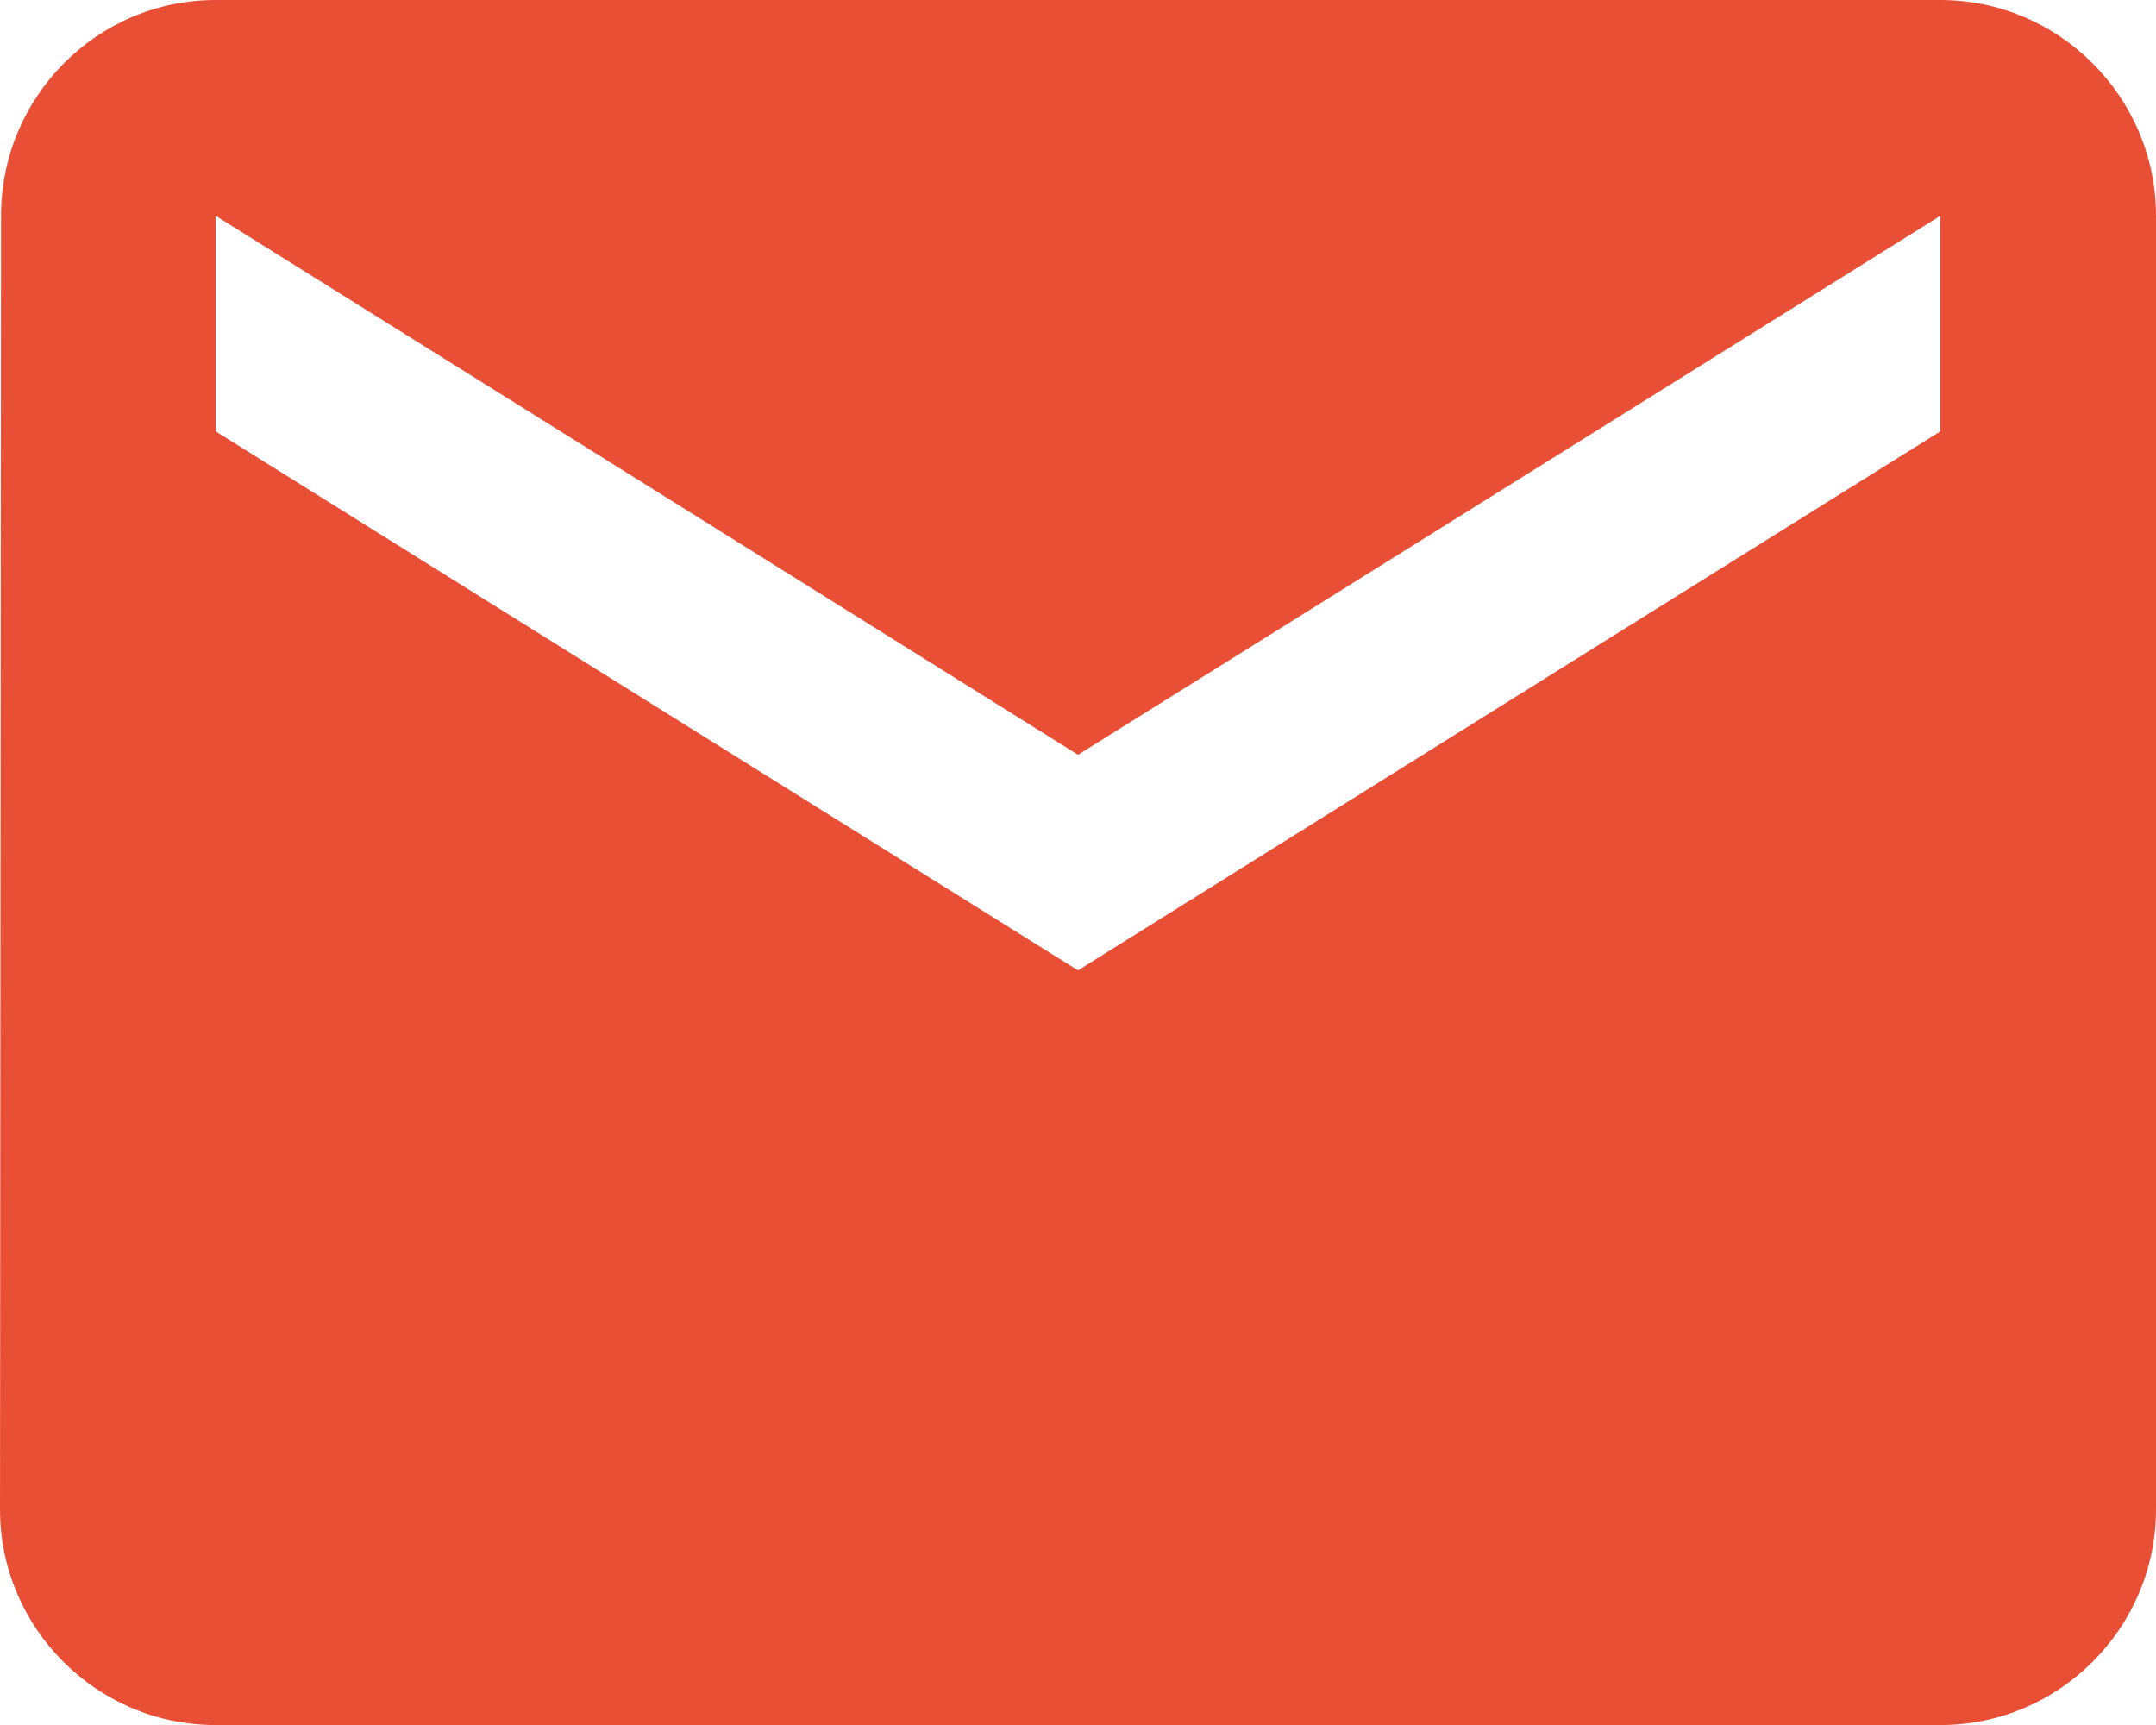 <?xml version="1.0" encoding="UTF-8"?>
<svg xmlns:xlink="http://www.w3.org/1999/xlink" xmlns="http://www.w3.org/2000/svg" width="20.672" height="16.538" viewBox="160 5226.731 20.672 16.538">
  <path d="M178.605 5226.731h-16.538c-1.137 0-2.057.93-2.057 2.068l-.01 12.403c0 1.137.93 2.067 2.067 2.067h16.538c1.137 0 2.067-.93 2.067-2.067v-12.403c0-1.137-.93-2.068-2.067-2.068Zm0 4.135-8.269 5.168-8.269-5.168v-2.067l8.269 5.168 8.269-5.168v2.067Z" fill="#E94F35" fill-rule="evenodd" data-name="Icon material-email"></path>
</svg>
